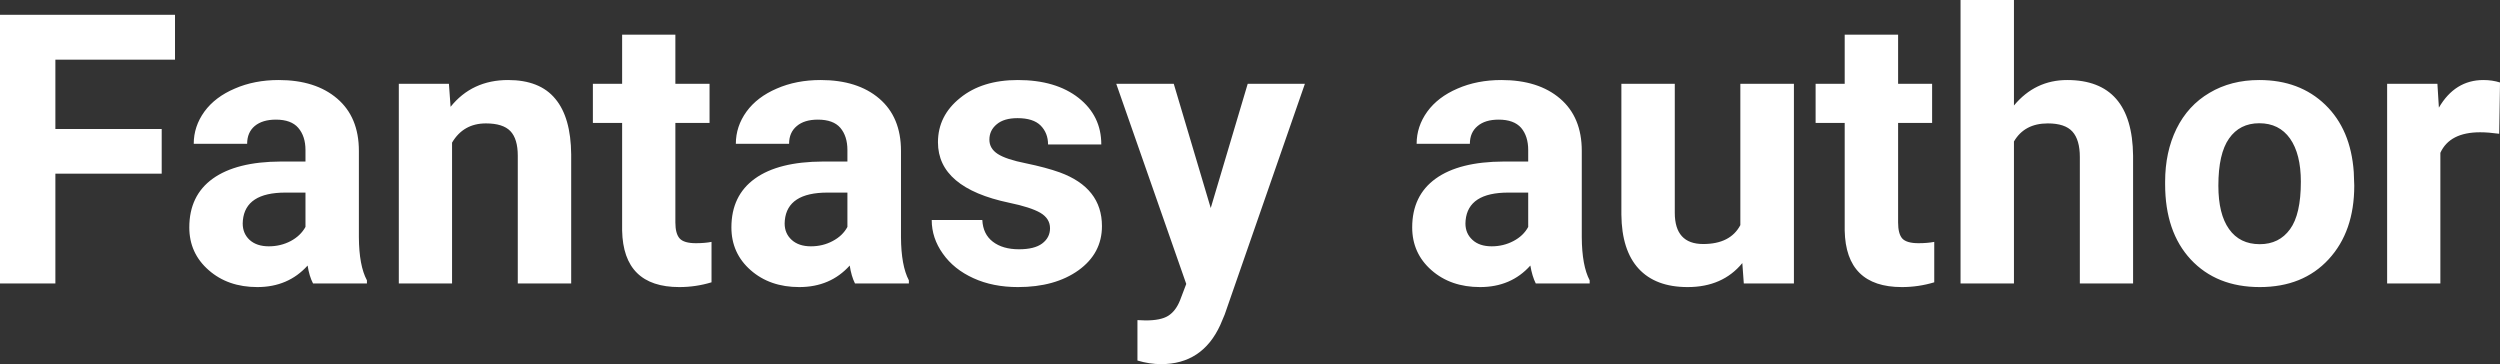 <?xml version="1.0" encoding="UTF-8" standalone="yes"?>
<svg xmlns="http://www.w3.org/2000/svg" width="100%" height="100%" viewBox="0 0 152.139 22.158" fill="#FFFFFF">
  <rect x="0" y="0" width="152.139" height="22.158" fill="#333333" stroke="none"/>
  <path d="M9.84 7.85L9.84 10.57L3.37 10.57L3.37 17.25L0 17.25L0 0.90L10.65 0.90L10.65 3.63L3.37 3.63L3.37 7.85L9.84 7.85ZM22.33 17.25L19.05 17.25Q18.82 16.81 18.72 16.16L18.72 16.16Q17.54 17.47 15.66 17.47L15.66 17.47Q13.87 17.47 12.70 16.44Q11.52 15.41 11.52 13.84L11.52 13.84Q11.52 11.90 12.95 10.87Q14.39 9.84 17.09 9.83L17.09 9.83L18.59 9.83L18.59 9.13Q18.59 8.29 18.15 7.78Q17.72 7.28 16.79 7.28L16.79 7.28Q15.97 7.28 15.50 7.67Q15.04 8.06 15.04 8.75L15.04 8.75L11.79 8.75Q11.79 7.69 12.44 6.79Q13.09 5.90 14.29 5.39Q15.48 4.87 16.96 4.87L16.96 4.87Q19.20 4.87 20.52 6.00Q21.84 7.13 21.84 9.18L21.84 9.18L21.84 14.44Q21.85 16.17 22.33 17.06L22.33 17.06L22.33 17.25ZM16.36 14.99L16.36 14.99Q17.08 14.99 17.69 14.67Q18.29 14.35 18.59 13.81L18.59 13.81L18.59 11.72L17.37 11.72Q14.94 11.72 14.78 13.41L14.78 13.41L14.77 13.60Q14.77 14.21 15.19 14.60Q15.62 14.99 16.36 14.99ZM24.27 5.10L27.32 5.10L27.42 6.50Q28.73 4.87 30.92 4.87L30.92 4.87Q32.85 4.87 33.79 6.01Q34.74 7.14 34.76 9.40L34.76 9.40L34.76 17.25L31.51 17.25L31.51 9.48Q31.51 8.45 31.06 7.98Q30.61 7.51 29.57 7.51L29.57 7.51Q28.20 7.51 27.51 8.68L27.51 8.68L27.51 17.25L24.27 17.25L24.27 5.10ZM37.86 2.11L41.10 2.11L41.10 5.10L43.18 5.10L43.18 7.48L41.10 7.48L41.10 13.54Q41.10 14.22 41.36 14.51Q41.62 14.80 42.35 14.80L42.35 14.80Q42.89 14.80 43.30 14.72L43.30 14.72L43.30 17.18Q42.35 17.47 41.34 17.47L41.34 17.47Q37.93 17.47 37.86 14.03L37.86 14.03L37.86 7.48L36.08 7.48L36.08 5.10L37.86 5.10L37.86 2.11ZM55.31 17.25L52.03 17.25Q51.81 16.81 51.71 16.16L51.71 16.16Q50.53 17.47 48.64 17.47L48.64 17.47Q46.85 17.47 45.68 16.44Q44.51 15.41 44.51 13.84L44.51 13.84Q44.51 11.90 45.94 10.87Q47.37 9.84 50.08 9.83L50.08 9.83L51.57 9.83L51.57 9.13Q51.57 8.29 51.14 7.78Q50.71 7.28 49.77 7.28L49.77 7.28Q48.95 7.28 48.49 7.67Q48.02 8.06 48.02 8.75L48.02 8.75L44.78 8.75Q44.78 7.69 45.43 6.79Q46.08 5.90 47.27 5.39Q48.46 4.87 49.94 4.87L49.94 4.87Q52.19 4.87 53.51 6.00Q54.83 7.13 54.83 9.18L54.83 9.18L54.83 14.44Q54.84 16.17 55.31 17.06L55.31 17.06L55.31 17.25ZM49.35 14.99L49.35 14.99Q50.07 14.99 50.67 14.67Q51.28 14.35 51.57 13.81L51.57 13.81L51.57 11.72L50.36 11.72Q47.92 11.72 47.76 13.41L47.76 13.41L47.75 13.60Q47.75 14.21 48.18 14.60Q48.61 14.99 49.35 14.99ZM63.90 13.89L63.90 13.89Q63.90 13.30 63.31 12.95Q62.72 12.61 61.42 12.34L61.42 12.34Q57.08 11.43 57.08 8.66L57.08 8.66Q57.08 7.04 58.43 5.96Q59.77 4.87 61.94 4.87L61.94 4.87Q64.25 4.87 65.64 5.96Q67.02 7.05 67.02 8.79L67.02 8.79L63.78 8.79Q63.78 8.10 63.33 7.64Q62.88 7.19 61.92 7.19L61.92 7.19Q61.10 7.19 60.66 7.56Q60.21 7.93 60.21 8.50L60.21 8.50Q60.21 9.04 60.72 9.37Q61.23 9.70 62.44 9.94Q63.65 10.19 64.49 10.49L64.49 10.49Q67.06 11.43 67.06 13.76L67.06 13.76Q67.06 15.42 65.63 16.45Q64.20 17.47 61.95 17.47L61.95 17.47Q60.42 17.47 59.24 16.93Q58.05 16.39 57.38 15.44Q56.70 14.49 56.70 13.39L56.70 13.39L59.78 13.39Q59.82 14.25 60.42 14.71Q61.02 15.17 62.01 15.17L62.01 15.17Q62.95 15.17 63.42 14.82Q63.90 14.46 63.90 13.89ZM71.43 5.10L73.68 12.66L75.93 5.10L79.41 5.10L74.53 19.14L74.26 19.78Q73.17 22.16 70.66 22.16L70.66 22.16Q69.95 22.16 69.22 21.94L69.22 21.94L69.22 19.48L69.72 19.50Q70.64 19.50 71.09 19.22Q71.55 18.93 71.81 18.28L71.81 18.28L72.19 17.28L67.93 5.10L71.43 5.10ZM96.74 17.25L93.46 17.25Q93.24 16.81 93.13 16.16L93.13 16.16Q91.96 17.47 90.07 17.47L90.07 17.47Q88.28 17.47 87.11 16.44Q85.94 15.41 85.94 13.84L85.94 13.84Q85.94 11.90 87.37 10.87Q88.80 9.84 91.51 9.83L91.51 9.83L93.00 9.83L93.00 9.13Q93.00 8.29 92.57 7.78Q92.13 7.28 91.20 7.28L91.20 7.28Q90.38 7.28 89.92 7.67Q89.45 8.06 89.45 8.75L89.45 8.75L86.21 8.75Q86.21 7.69 86.86 6.79Q87.51 5.90 88.70 5.39Q89.89 4.87 91.37 4.87L91.37 4.87Q93.62 4.87 94.94 6.00Q96.26 7.13 96.26 9.18L96.26 9.18L96.26 14.44Q96.27 16.17 96.74 17.06L96.74 17.06L96.74 17.25ZM90.78 14.99L90.78 14.99Q91.49 14.99 92.10 14.67Q92.71 14.35 93.00 13.81L93.00 13.81L93.00 11.72L91.79 11.72Q89.35 11.72 89.19 13.41L89.19 13.41L89.18 13.60Q89.18 14.21 89.61 14.60Q90.03 14.99 90.78 14.99ZM106.12 17.25L106.03 16.01Q104.83 17.47 102.70 17.47L102.70 17.47Q100.75 17.47 99.72 16.35Q98.69 15.23 98.67 13.06L98.67 13.06L98.67 5.10L101.92 5.10L101.92 12.95Q101.92 14.85 103.65 14.85L103.65 14.85Q105.30 14.85 105.91 13.70L105.91 13.70L105.91 5.10L109.17 5.10L109.17 17.25L106.12 17.25ZM112.26 2.11L115.51 2.11L115.51 5.10L117.58 5.10L117.58 7.48L115.51 7.48L115.51 13.54Q115.51 14.22 115.76 14.51Q116.02 14.80 116.75 14.80L116.75 14.80Q117.29 14.80 117.71 14.72L117.71 14.72L117.71 17.18Q116.75 17.47 115.74 17.47L115.74 17.47Q112.33 17.47 112.26 14.03L112.26 14.03L112.26 7.48L110.49 7.48L110.49 5.10L112.26 5.10L112.26 2.11ZM122.56 0L122.56 6.42Q123.85 4.87 125.80 4.87L125.80 4.87Q129.76 4.87 129.81 9.47L129.81 9.47L129.81 17.25L126.57 17.25L126.57 9.56Q126.57 8.51 126.12 8.01Q125.67 7.51 124.62 7.51L124.62 7.51Q123.20 7.51 122.56 8.61L122.56 8.61L122.56 17.25L119.31 17.25L119.31 0L122.56 0ZM131.76 11.21L131.76 11.06Q131.76 9.25 132.45 7.84Q133.15 6.42 134.46 5.65Q135.77 4.87 137.49 4.87L137.49 4.87Q139.95 4.87 141.51 6.38Q143.06 7.88 143.24 10.47L143.24 10.47L143.27 11.30Q143.27 14.09 141.71 15.78Q140.15 17.47 137.52 17.47Q134.89 17.47 133.32 15.79Q131.76 14.11 131.76 11.21L131.76 11.21ZM135.00 11.30L135.00 11.30Q135.00 13.03 135.65 13.94Q136.30 14.86 137.52 14.86L137.52 14.86Q138.70 14.86 139.36 13.95Q140.02 13.05 140.02 11.06L140.02 11.06Q140.02 9.37 139.36 8.43Q138.70 7.50 137.49 7.50L137.49 7.50Q136.30 7.50 135.65 8.43Q135.00 9.35 135.00 11.30ZM152.14 5.02L152.09 8.14Q151.43 8.05 150.93 8.05L150.93 8.05Q149.08 8.05 148.51 9.30L148.51 9.30L148.51 17.25L145.27 17.25L145.27 5.10L148.33 5.10L148.42 6.55Q149.40 4.87 151.13 4.87L151.13 4.87Q151.67 4.87 152.14 5.02L152.14 5.02Z" preserveAspectRatio="none"/>
</svg>